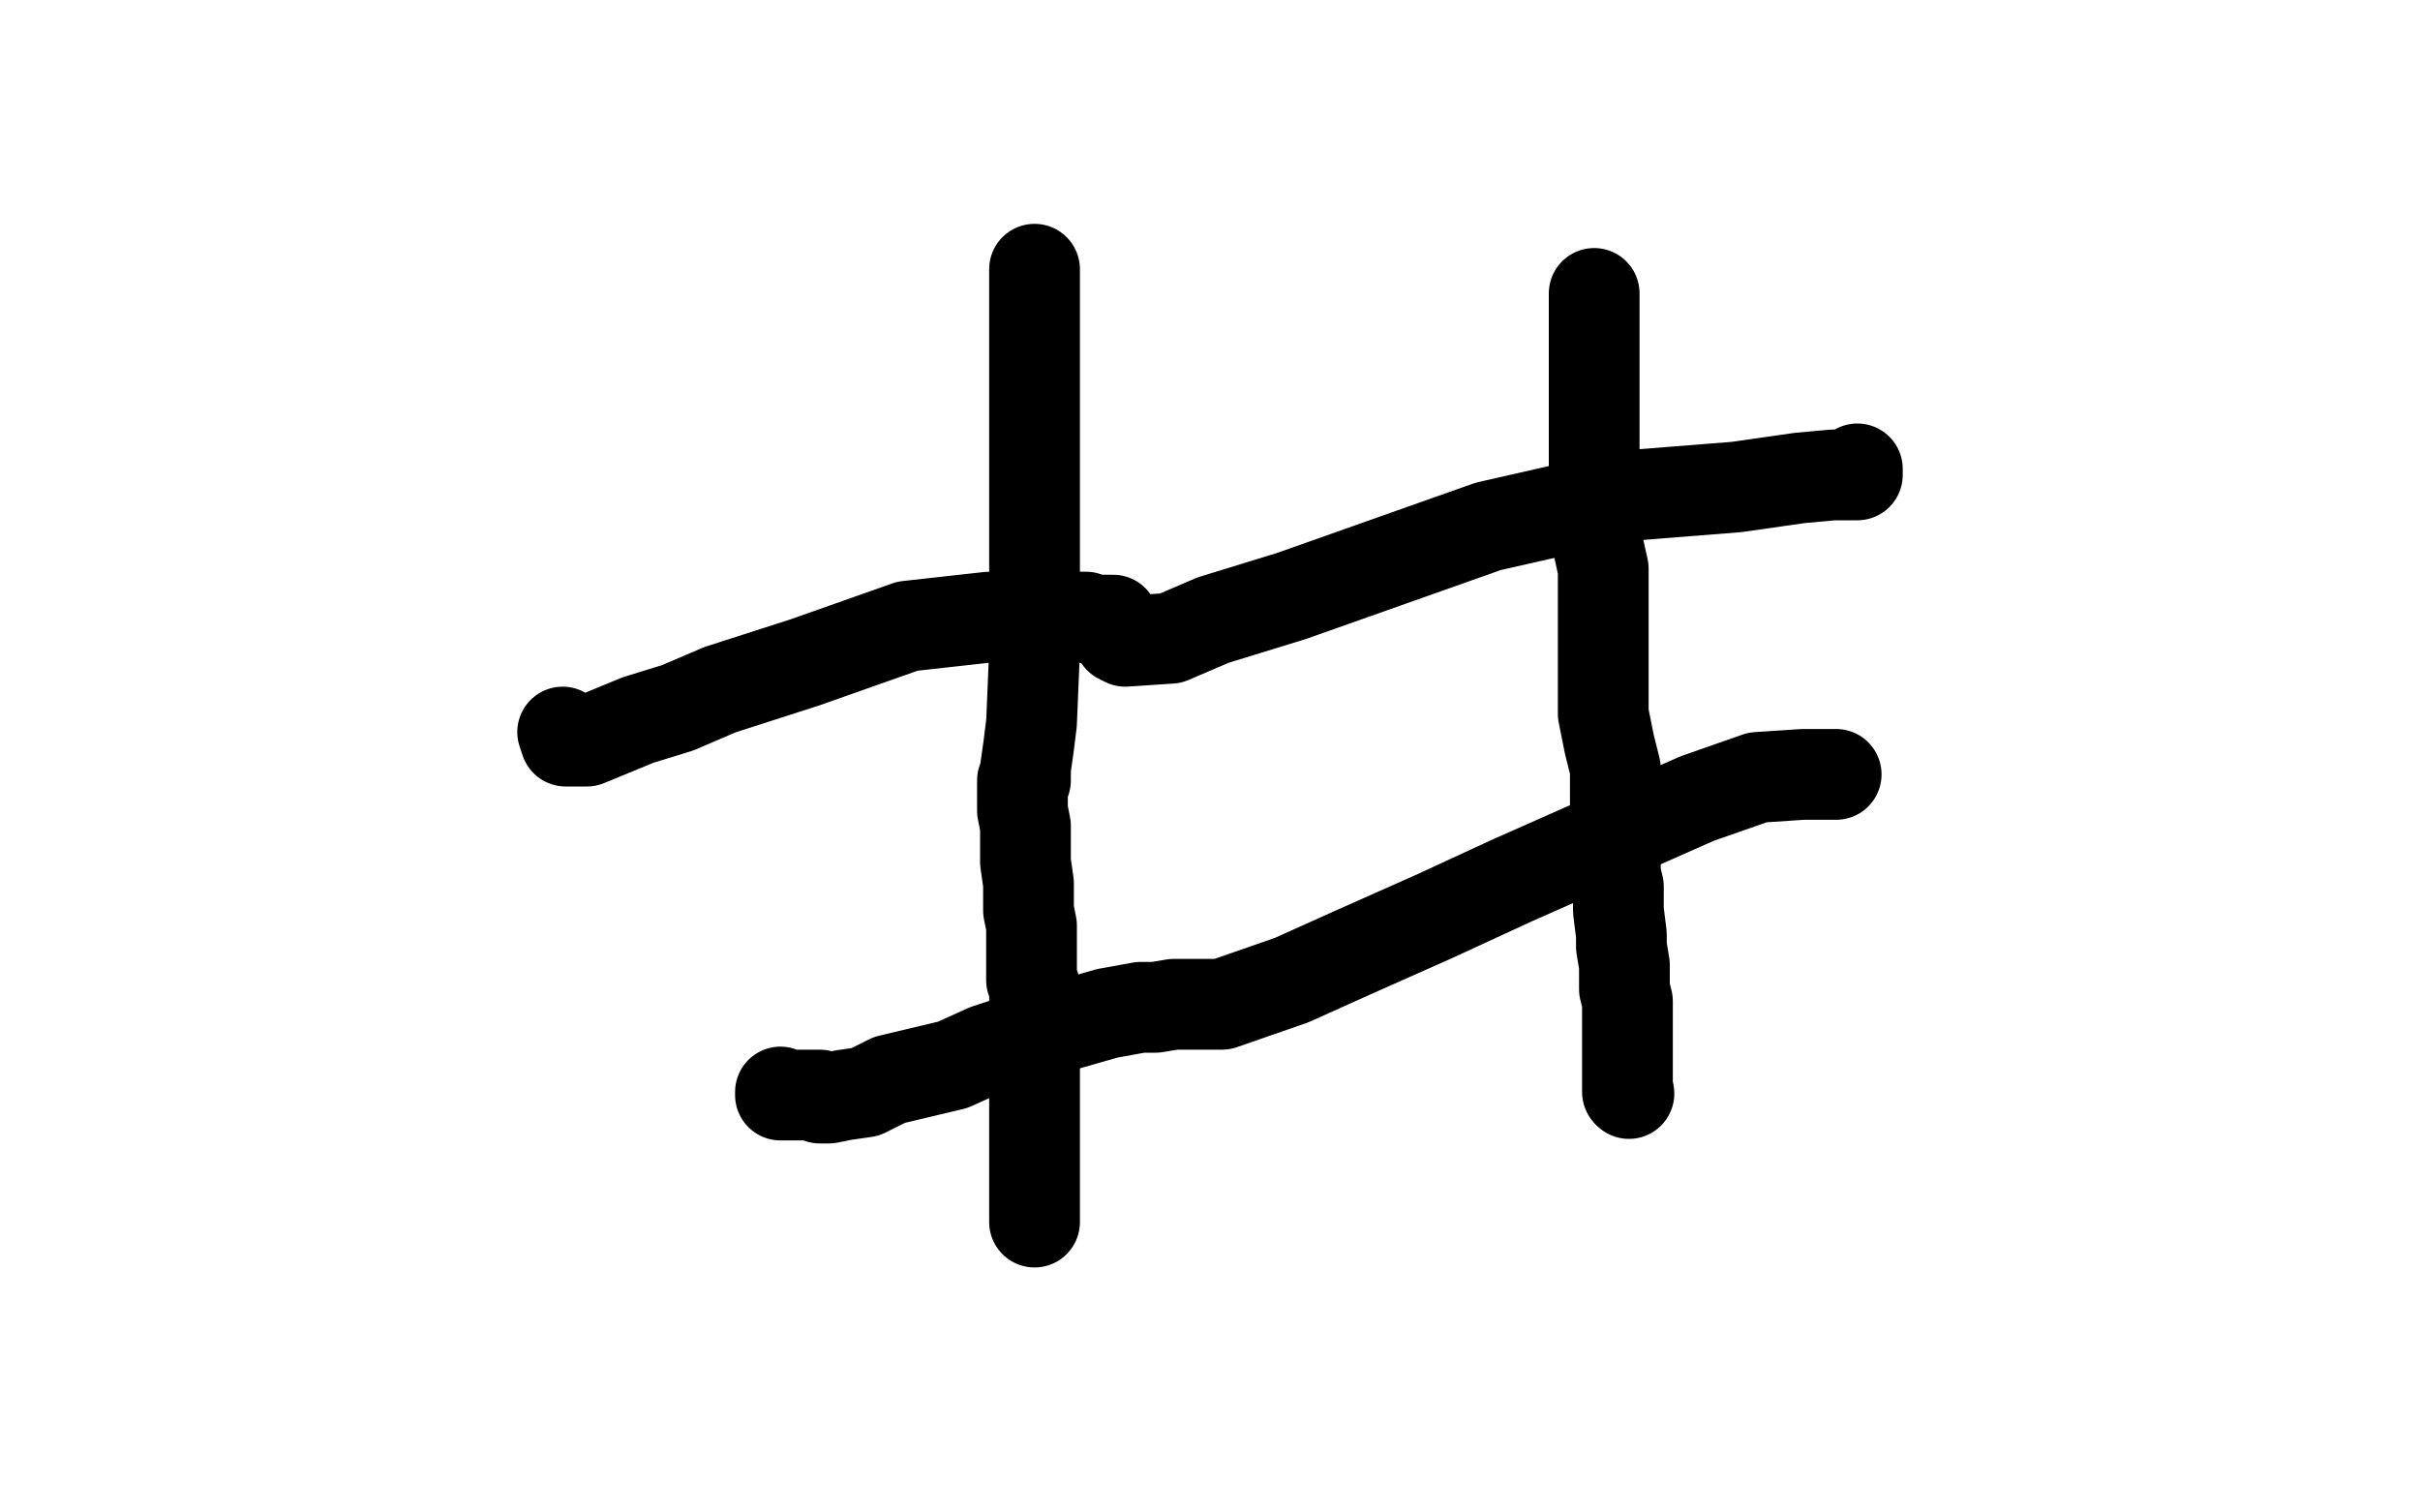 <?xml version="1.0" standalone="no"?>
<!DOCTYPE svg PUBLIC "-//W3C//DTD SVG 1.1//EN"
"http://www.w3.org/Graphics/SVG/1.1/DTD/svg11.dtd">

<svg width="800" height="500" version="1.1" xmlns="http://www.w3.org/2000/svg" xmlns:xlink="http://www.w3.org/1999/xlink" style="stroke-antialiasing: false"><desc>This SVG has been created on https://colorillo.com/</desc><rect x='0' y='0' width='800' height='500' style='fill: rgb(255,255,255); stroke-width:0' /><polyline points="527,97 527,98 527,98 527,101 527,101 527,106 527,106 527,111 527,111 527,114 527,114 527,118 527,118 527,121 527,121 527,123 527,129 527,133 527,136 527,141 527,152 527,157 528,165 528,179 530,188 530,196 530,207 530,211 530,212 530,214 530,219 530,225 530,229 530,236 532,246 534,254 534,259 534,271 534,275 534,281 534,289 535,293 535,296 535,301 536,309 536,313 537,319 537,324 537,327 538,331 538,333 538,335 538,341 538,344 538,346 538,352 538,353 538,355 538,357 538,359 538,361" style="fill: none; stroke: #000000; stroke-width: 30; stroke-linejoin: round; stroke-linecap: round; stroke-antialiasing: false; stroke-antialias: 0; opacity: 1.0"/>
<circle cx="538.5" cy="361.5" r="15" style="fill: #000000; stroke-antialiasing: false; stroke-antialias: 0; opacity: 1.0"/>
<polyline points="342,89 342,91 342,91 342,93 342,93 342,96 342,96 342,99 342,99 342,104 342,104 342,118 342,118 342,136 342,145 342,156 342,166 342,191 342,203 342,215 341,239 340,247 339,254 339,258 338,261 338,258 338,259 338,263 338,268 339,273 339,279 339,285 340,292 340,296 340,301 341,306 341,313 341,316 341,318 341,324 342,326 342,329 342,335 342,338 342,341 342,346 342,348 342,351 342,354 342,361 342,365 342,374 342,377 342,382 342,389 342,393 342,395 342,401 342,403 342,404" style="fill: none; stroke: #000000; stroke-width: 30; stroke-linejoin: round; stroke-linecap: round; stroke-antialiasing: false; stroke-antialias: 0; opacity: 1.0"/>
<polyline points="614,155 614,156 614,156 614,157 614,157 610,157 610,157 606,157 606,157 595,158 595,158 574,161 536,164 492,174 427,197 401,205 387,211 372,212 370,211 368,205 366,205 365,205 362,205 359,204 354,204 344,204 327,204 300,207 266,219 238,228 224,234 211,238 194,245 189,245 187,245 186,242" style="fill: none; stroke: #000000; stroke-width: 30; stroke-linejoin: round; stroke-linecap: round; stroke-antialiasing: false; stroke-antialias: 0; opacity: 1.0"/>
<polyline points="607,256 606,256 606,256 602,256 602,256 596,256 596,256 581,257 581,257 561,264 561,264 500,291 500,291 474,303 447,315 427,324 404,332 392,332 391,332 390,332 388,332 382,333 377,333 366,335 338,343 326,347 315,352 294,357 286,361 279,362 274,363 272,363 271,363 271,362 270,362 269,362 268,362 266,362 264,362 262,362 261,362 260,362 259,362 258,362 258,361" style="fill: none; stroke: #000000; stroke-width: 30; stroke-linejoin: round; stroke-linecap: round; stroke-antialiasing: false; stroke-antialias: 0; opacity: 1.0"/>
</svg>
